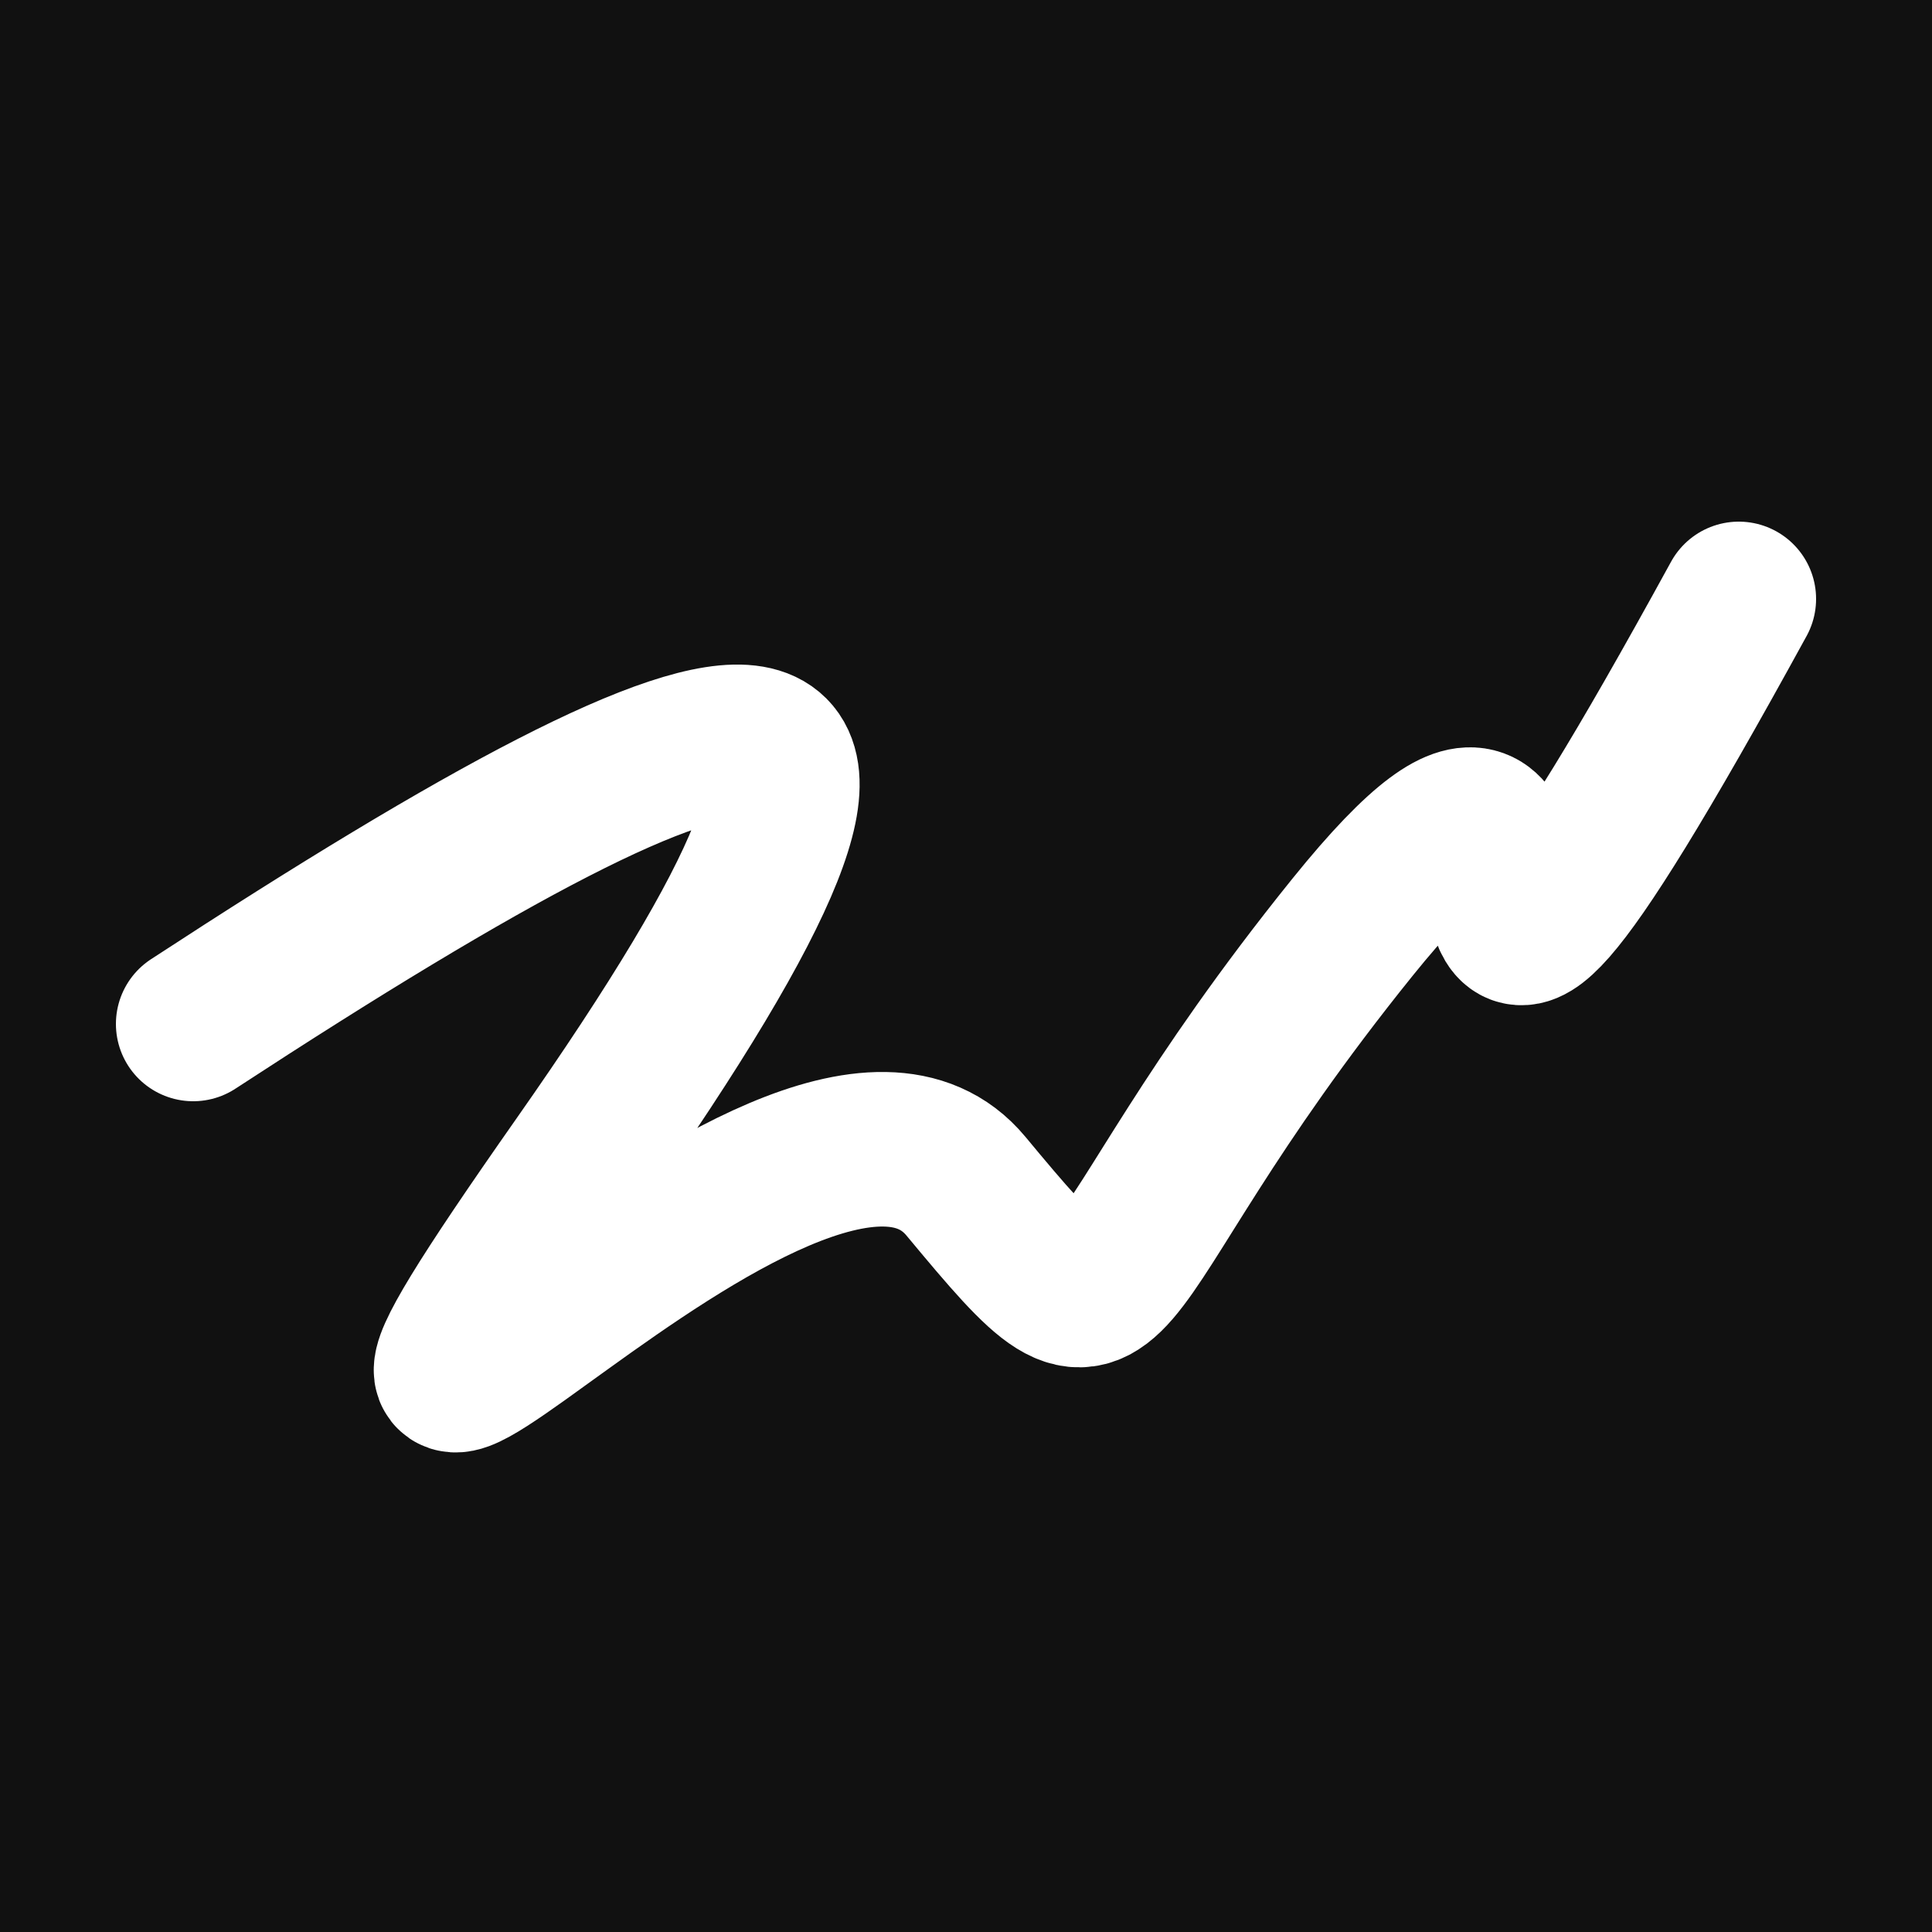 <svg xmlns="http://www.w3.org/2000/svg" version="1.2" viewBox="0 0 500 500"><rect x="0" y="0" width="500" height="500" fill="#111"><animate attributeName="fill" values="#000;#333;#000" dur="0.01s" repeatCount="indefinite"/></rect><path d="M 50,265 C 200,167 251,157 150,301 S 206,254 250,307 S 275,333 350,240 S 347,343 450,155" stroke="#fff" fill="none" stroke-width="40" stroke-linecap="round"><animate attributeName="stroke" values="#fff001;#fd1999;#99fc20" dur="0.1s" repeatCount="indefinite" calcMode="discrete"/><animate attributeName="d" values="M 50,265 C 200,167 251,157 150,301 S 206,254 250,307 S 275,333 350,240 S 347,343 450,155;M 50,204 C 285,275 338,215 150,188 S 327,285 250,265 S 276,226 350,301 S 132,290 450,197;M 50,188 C 275,200 215,251 150,265 S 107,261 250,301 S 112,177 350,307 S 290,347 450,293;M 50,265 C 200,167 251,157 150,301 S 206,254 250,307 S 275,333 350,240 S 347,343 450,155;M 50,301 C 167,132 157,390 150,307 S 360,108 250,240 S 239,302 350,340 S 343,305 450,206;M 50,307 C 132,290 390,290 150,240 S 267,389 250,340 S 268,150 350,235 S 305,156 450,248;M 50,265 C 200,167 251,157 150,301 S 206,254 250,307 S 275,333 350,240 S 347,343 450,155" dur="0.95s" repeatCount="indefinite"/><animate attributeName="stroke-width" values="10;50;10" dur="0.7s" repeatCount="indefinite"/></path></svg>